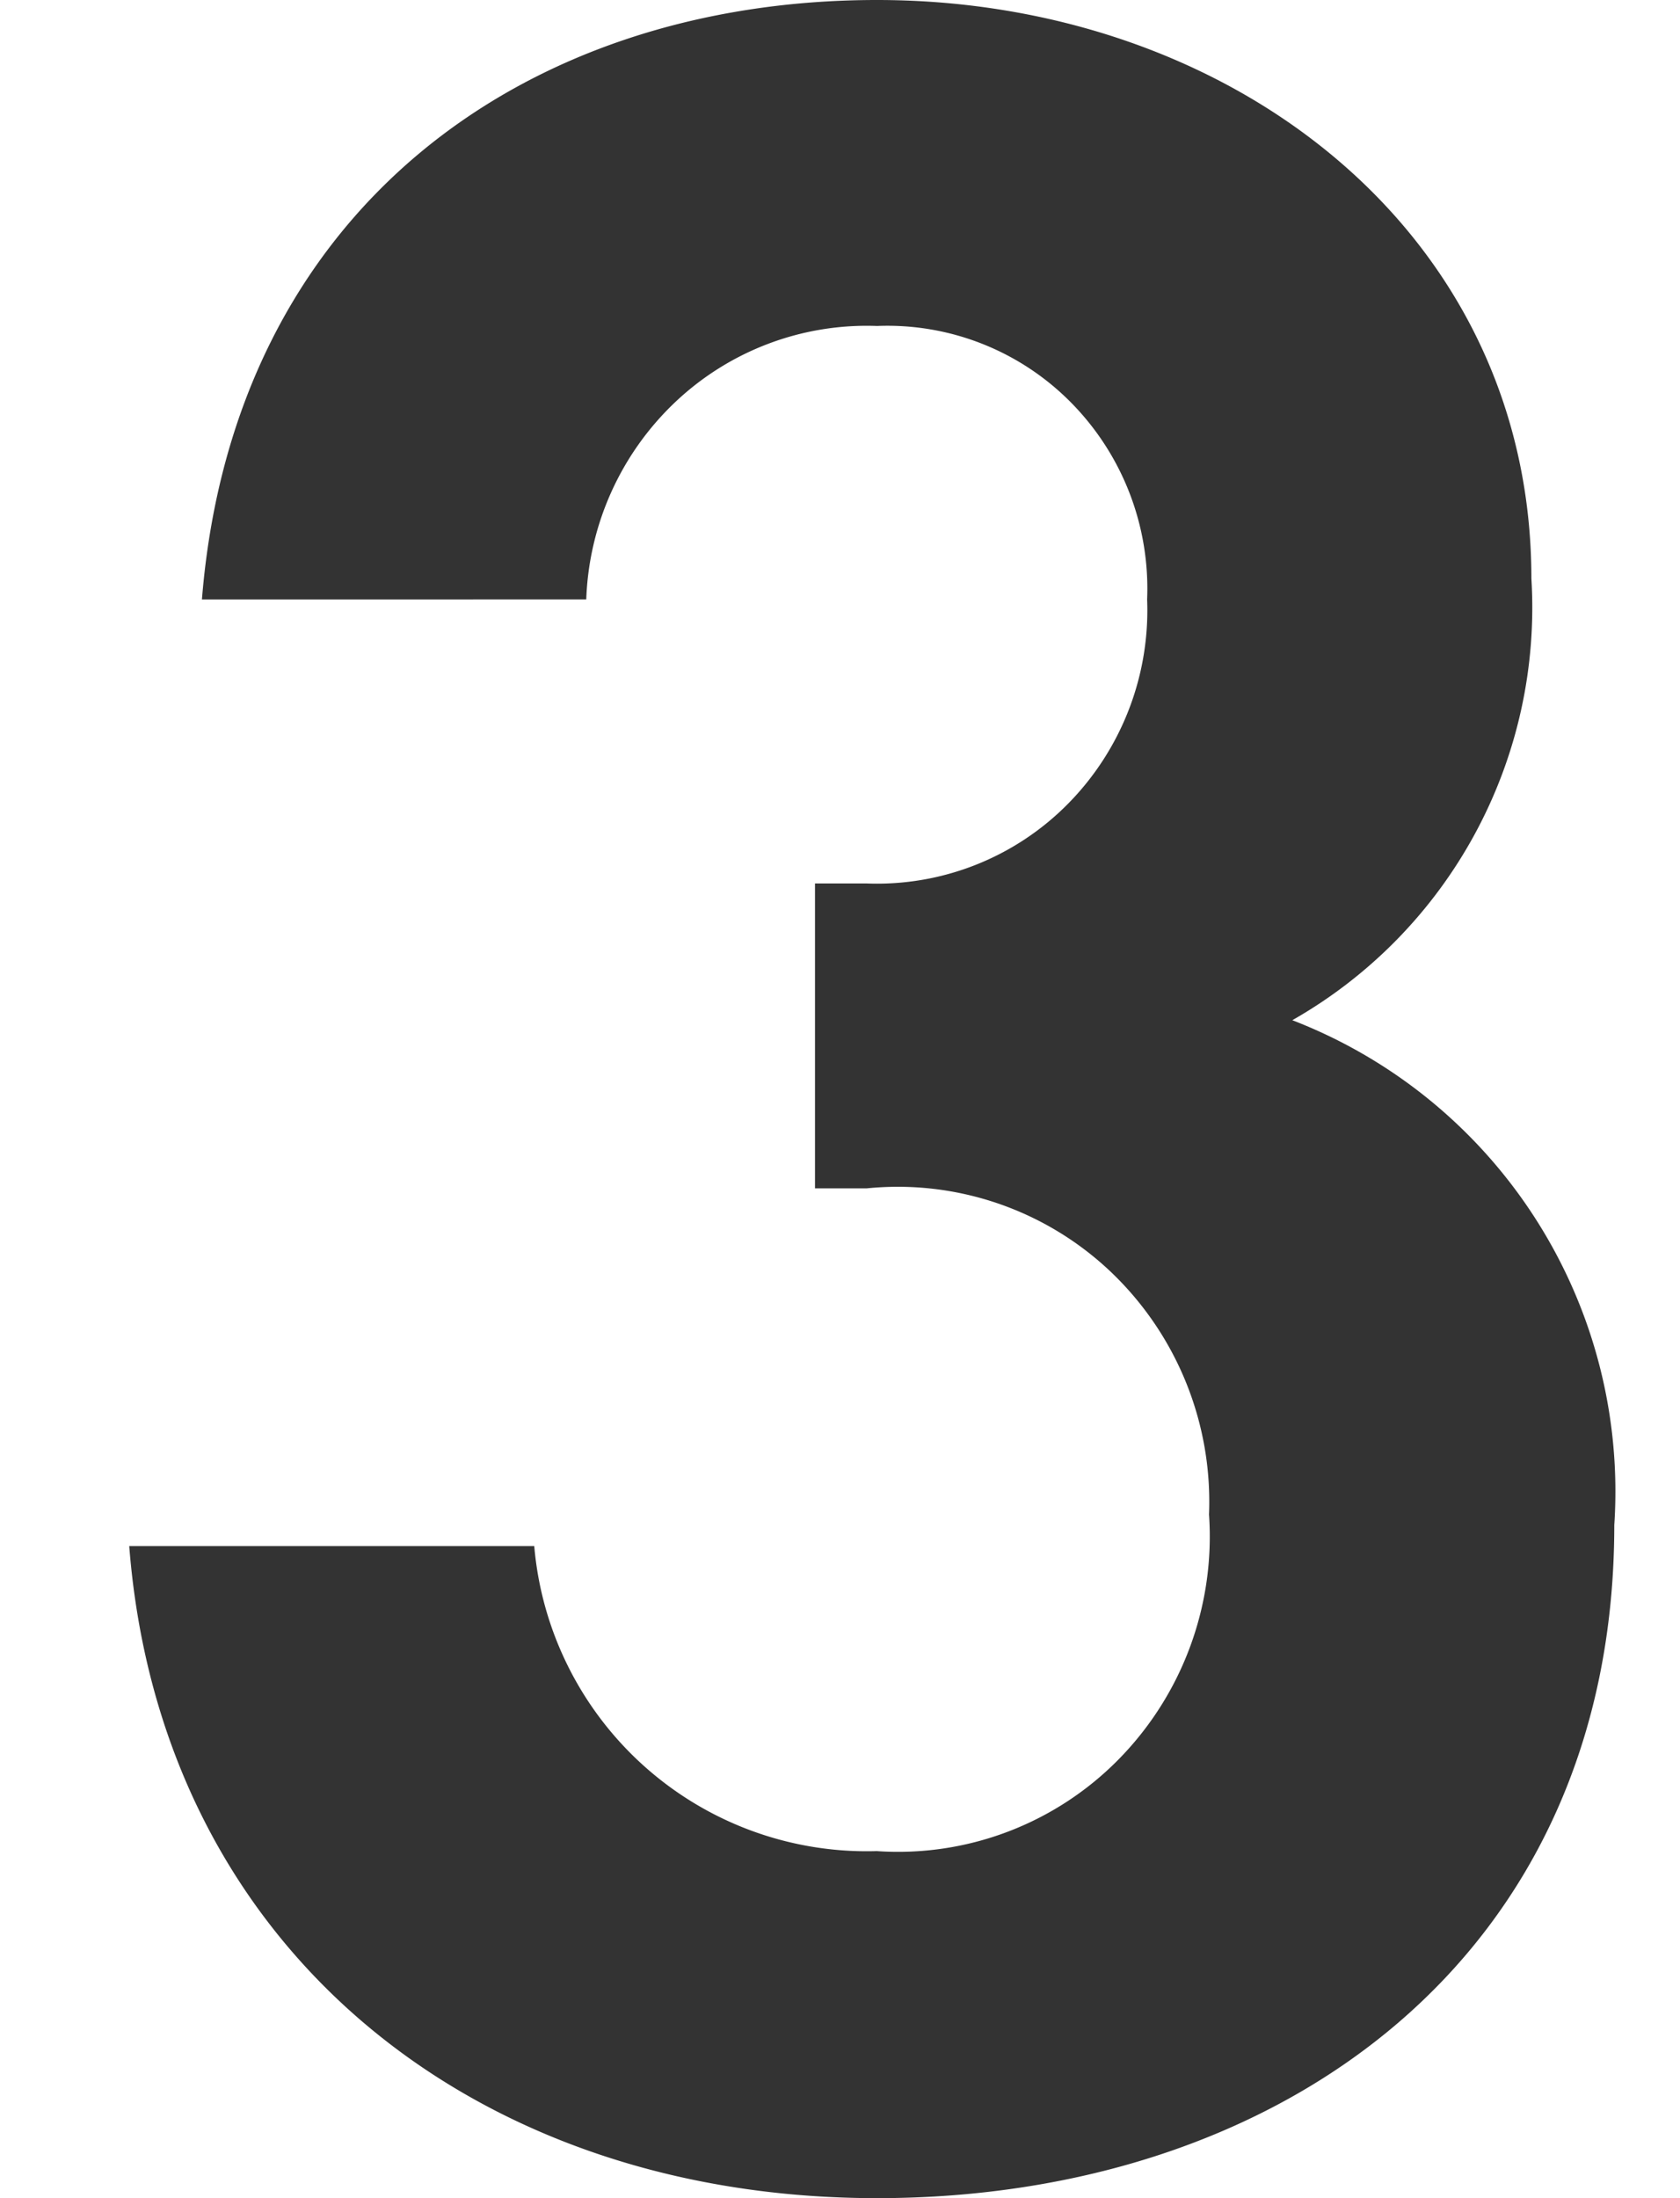 <svg xmlns="http://www.w3.org/2000/svg" width="26" height="34" viewBox="0 0 26 34"><g transform="translate(-36 -40)"><rect width="26" height="34" transform="translate(36 40)" fill="#fff" opacity="0"/><path d="M19.725,9.273C20.207,3.254,24.708,0,30.172,0S40.3,3.579,40.3,8.947a7.341,7.341,0,0,1-3.7,6.833,7.813,7.813,0,0,1,4.983,7.809C41.584,30.258,36.441,34,30.172,34S19.082,30.1,18.6,23.914h6.268a5.165,5.165,0,0,0,5.3,4.718,4.789,4.789,0,0,0,3.743-1.418,4.914,4.914,0,0,0,1.4-3.788A4.91,4.91,0,0,0,33.8,19.681a4.786,4.786,0,0,0-3.787-1.3h-.8V13.665h.8a4.152,4.152,0,0,0,3.119-1.236,4.258,4.258,0,0,0,1.221-3.157,4.094,4.094,0,0,0-1.174-3.042,3.992,3.992,0,0,0-3.005-1.188,4.31,4.31,0,0,0-3.117,1.171,4.415,4.415,0,0,0-1.384,3.059Z" transform="translate(19.4 40)" fill="#333"/></g></svg>